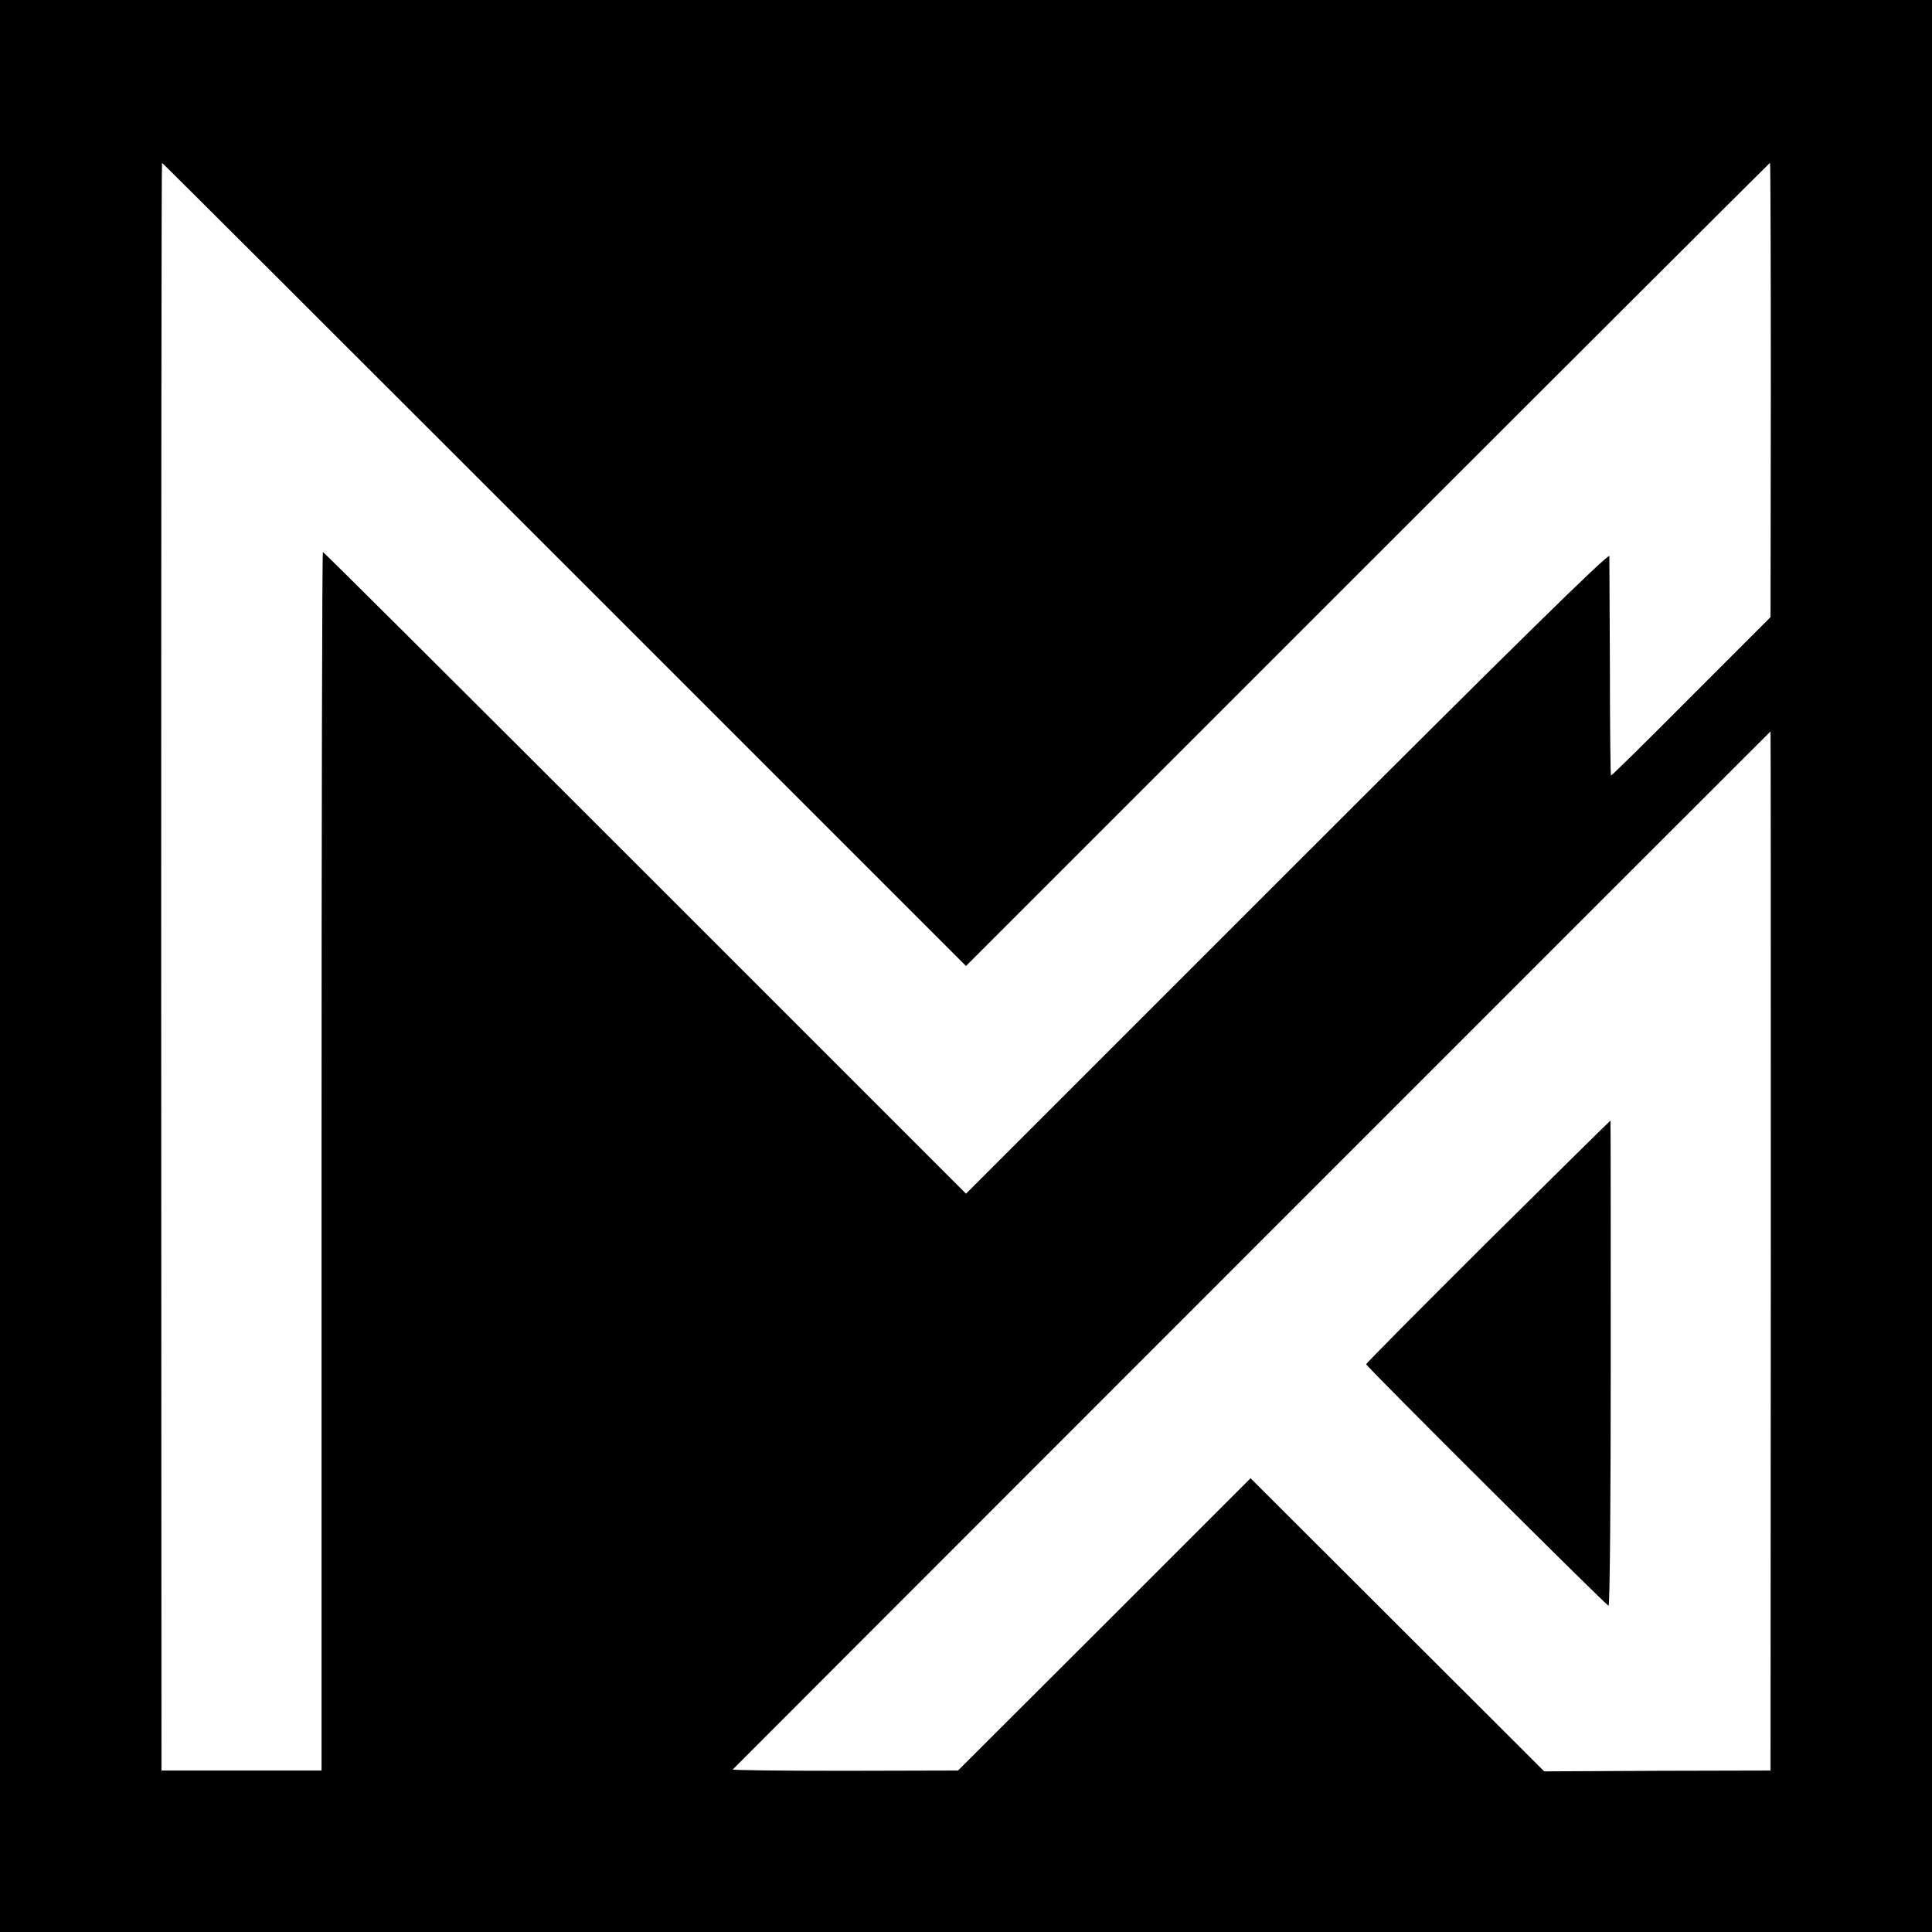 <?xml version="1.0" standalone="no"?>
<!DOCTYPE svg PUBLIC "-//W3C//DTD SVG 20010904//EN"
 "http://www.w3.org/TR/2001/REC-SVG-20010904/DTD/svg10.dtd">
<svg version="1.0" xmlns="http://www.w3.org/2000/svg"
 width="700pt" height="700pt" viewBox="0 0 700 700"
 preserveAspectRatio="xMidYMid meet">
<g transform="translate(0,700) scale(0.1,-0.1)"
fill="#000000" stroke="none">
<path d="M0 3500 l0 -3500 3500 0 3500 0 0 3500 0 3500 -3500 0 -3500 0 0
-3500z m2045 1455 l1455 -1455 1455 1455 c800 800 1457 1455 1458 1455 2 0 3
-370 3 -823 l-1 -823 -287 -287 c-157 -158 -288 -287 -291 -287 -2 0 -4 174
-4 388 -1 213 -2 396 -2 407 -1 14 -351 -330 -1166 -1145 l-1165 -1165 -1163
1163 c-639 639 -1164 1162 -1167 1162 -3 0 -5 -993 -5 -2208 l0 -2207 -290 0
-290 0 -1 2913 c0 1601 1 2912 3 2912 2 0 658 -655 1458 -1455z m4371 -2487
l-1 -1883 -410 -1 -410 -2 -532 531 -532 531 -530 -530 -530 -529 -411 -1
c-225 0 -408 2 -405 5 8 9 3759 3761 3760 3761 1 0 1 -847 1 -1882z"/>
<path d="M5391 2502 c-242 -241 -441 -441 -441 -445 0 -8 867 -871 878 -875 5
-1 8 394 8 878 0 484 0 880 -1 880 -1 0 -201 -197 -444 -438z"/>
</g>
</svg>
